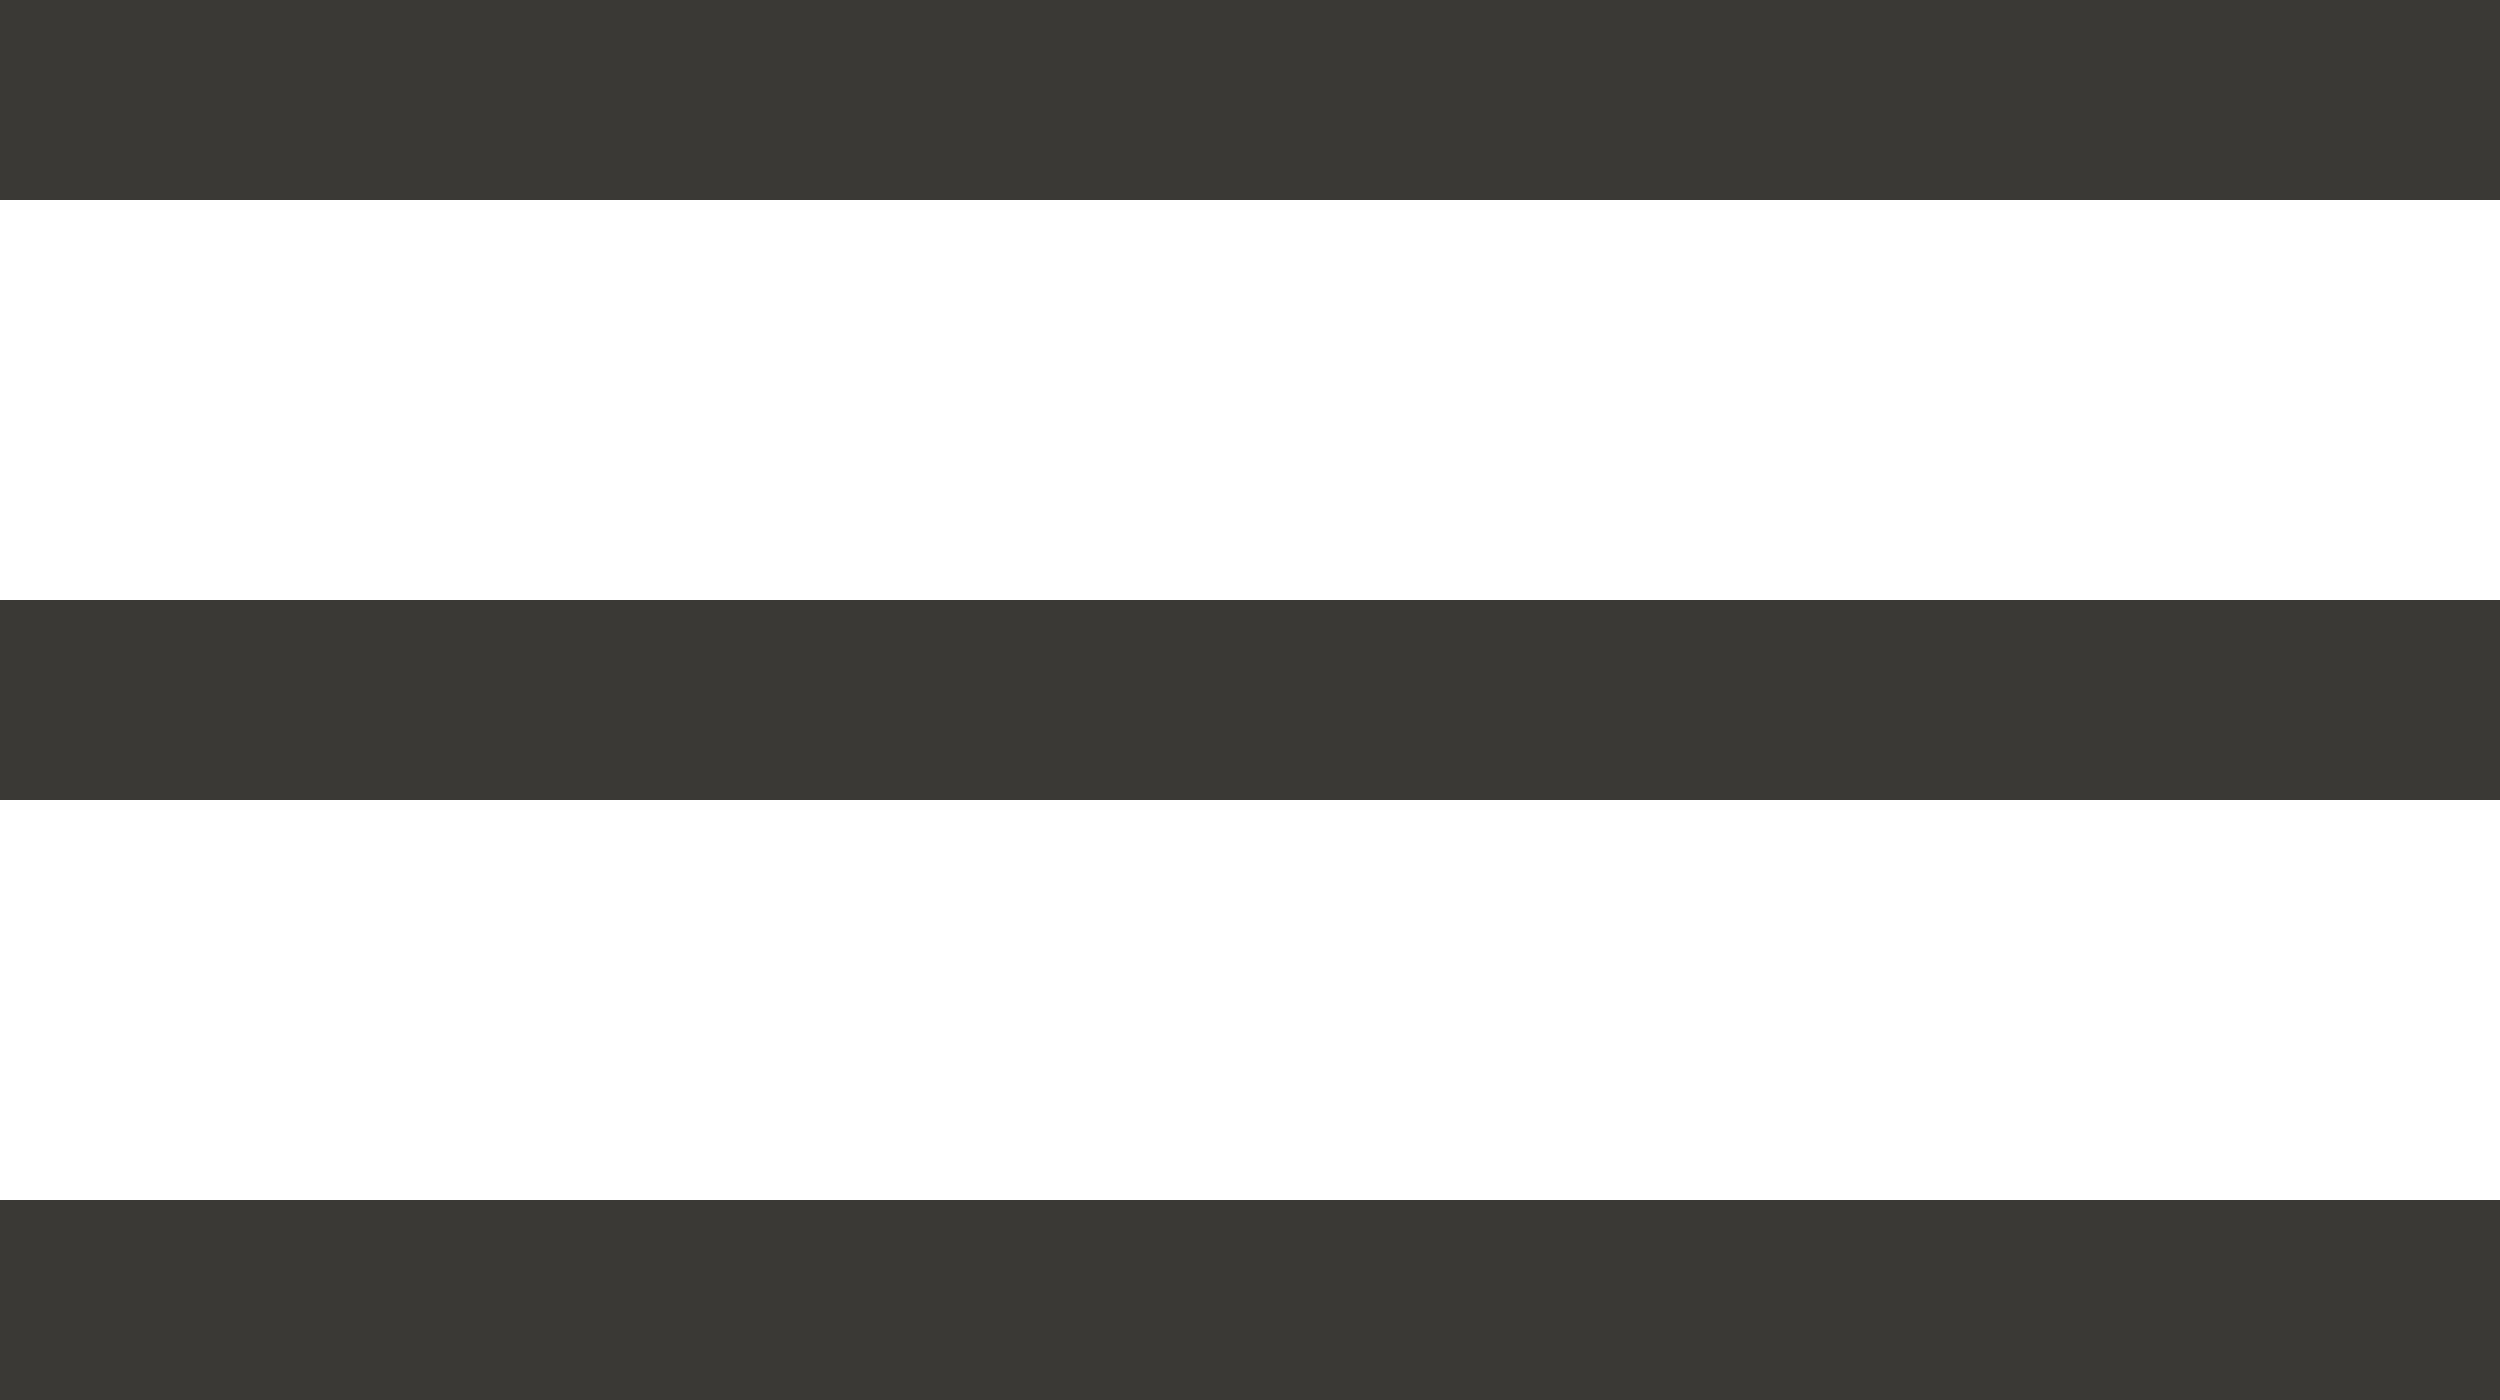 <?xml version="1.0" encoding="UTF-8"?> <svg xmlns="http://www.w3.org/2000/svg" width="50" height="28" viewBox="0 0 50 28" fill="none"> <rect width="50" height="4" fill="#3A3935"></rect> <rect y="12" width="50" height="4" fill="#3A3935"></rect> <rect y="24" width="50" height="4" fill="#3A3935"></rect> </svg> 